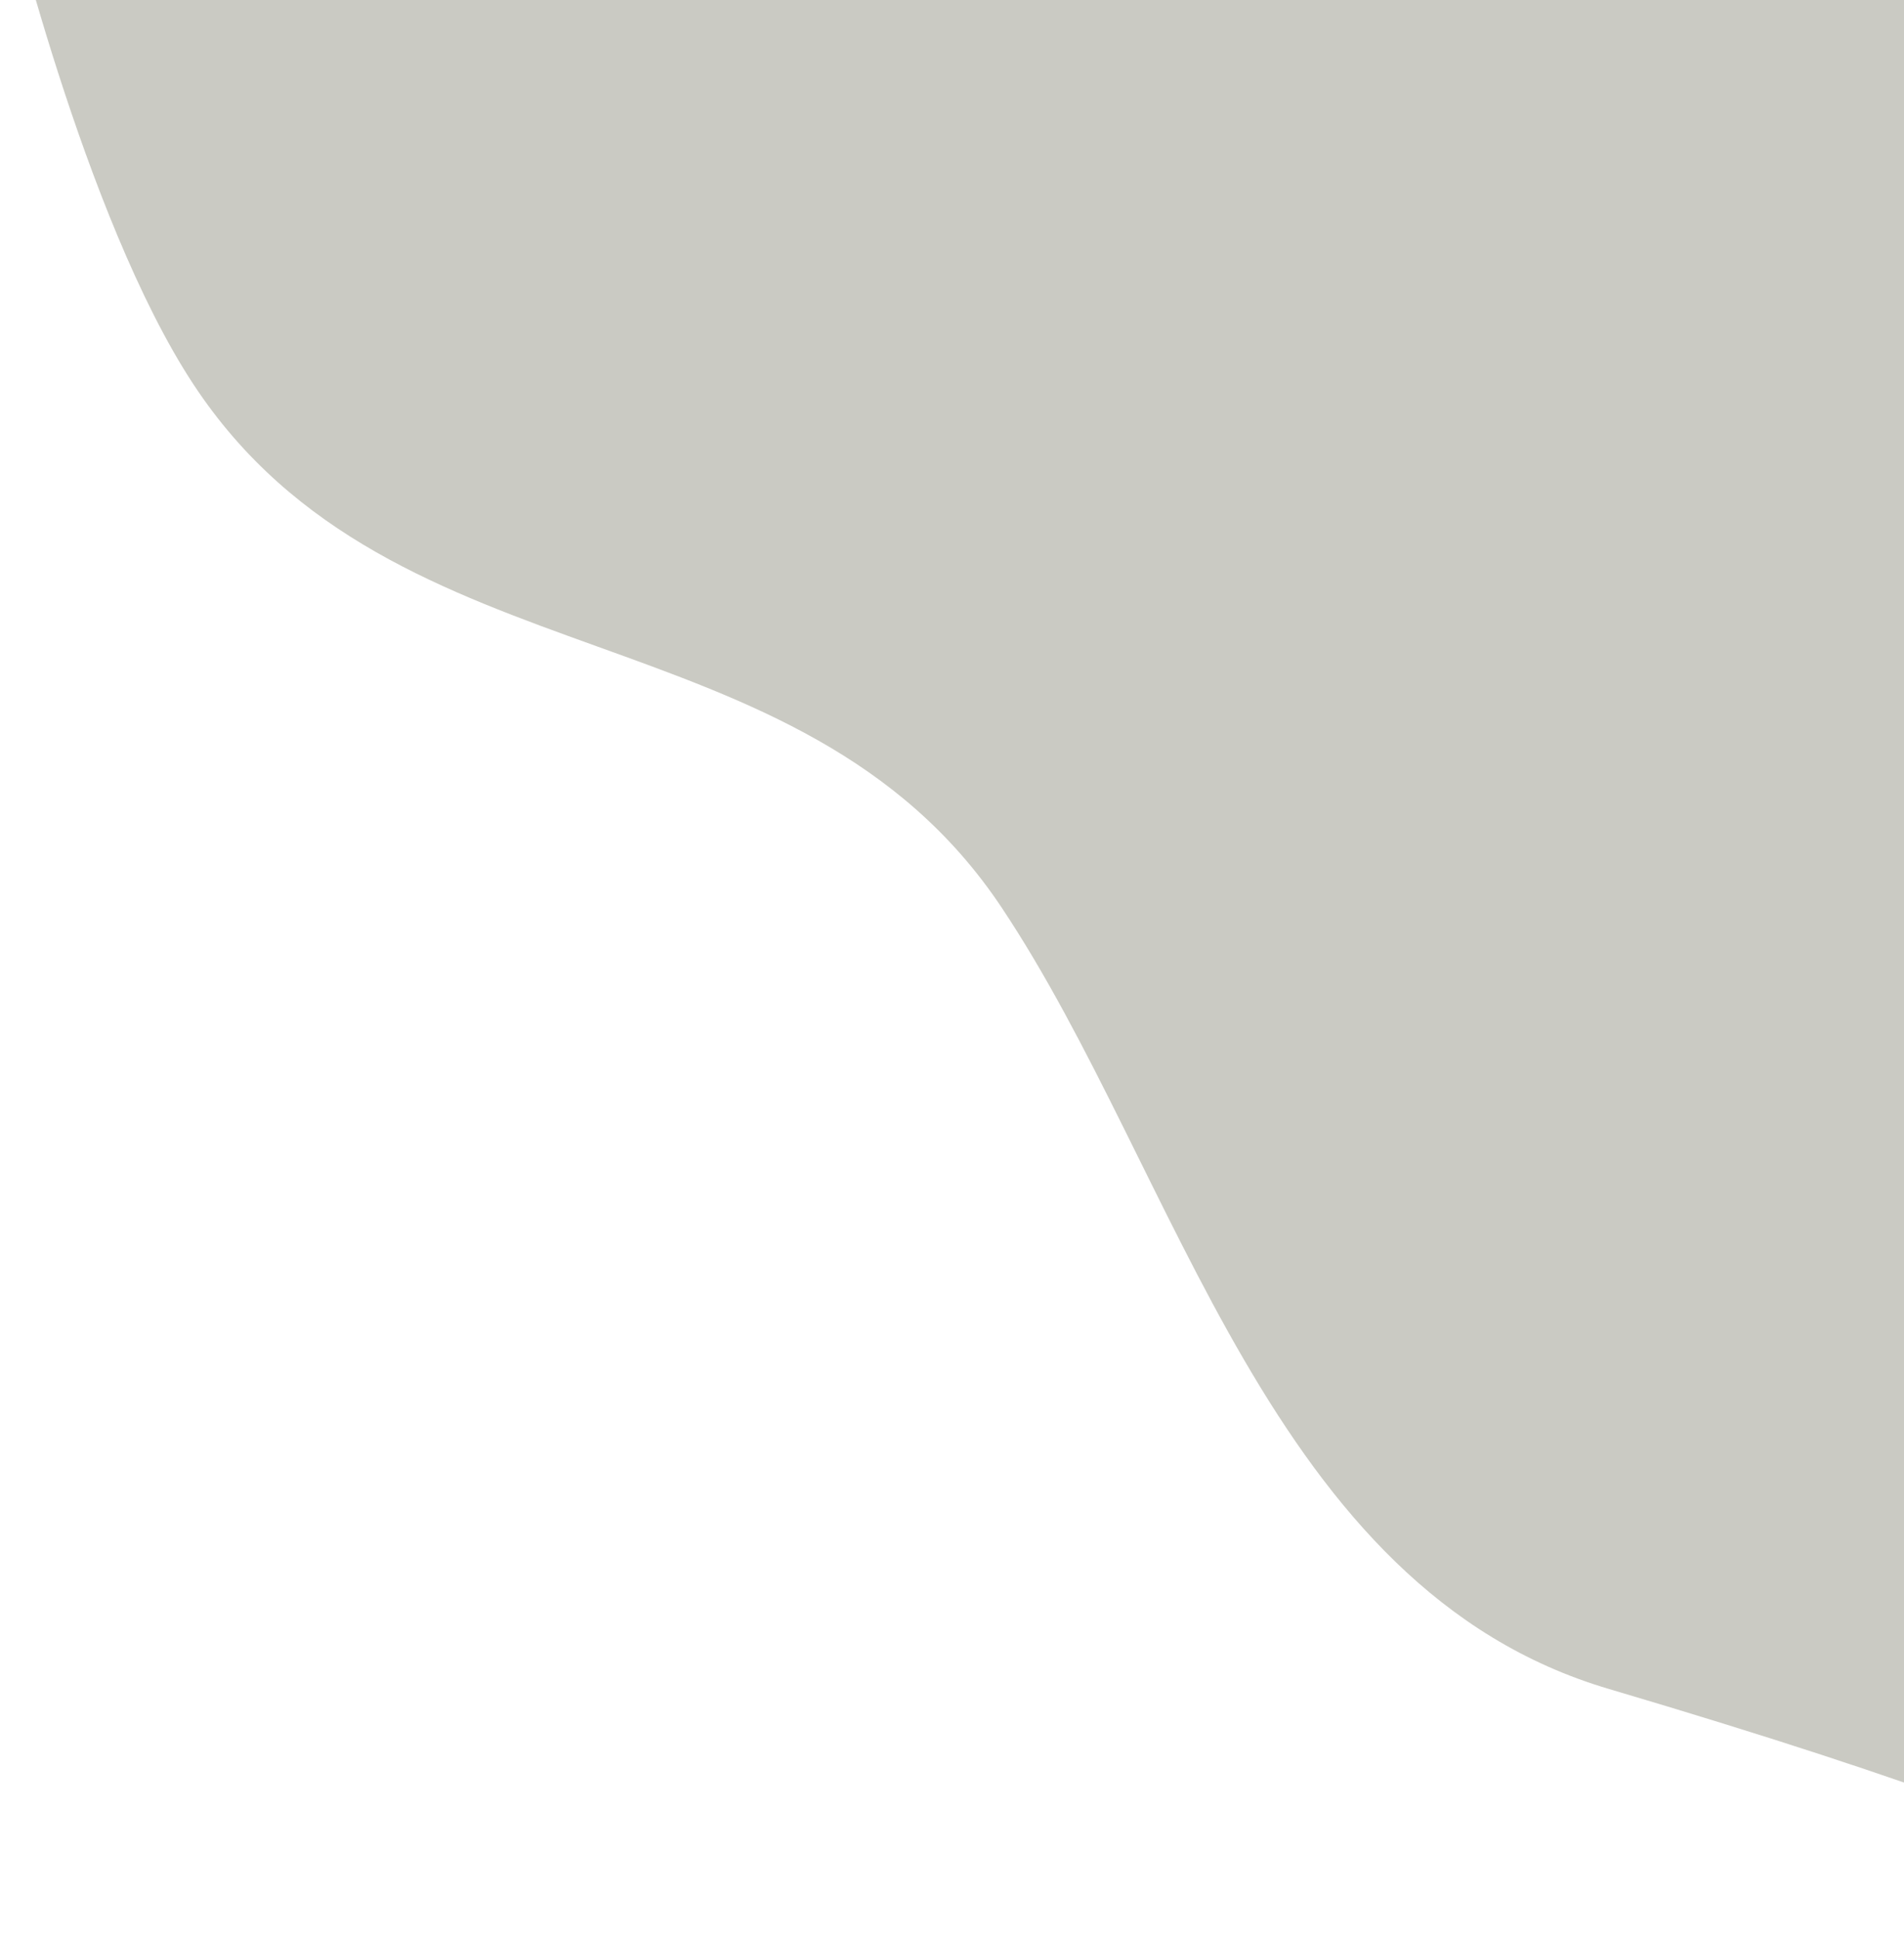 <svg xmlns="http://www.w3.org/2000/svg" width="277" height="282" viewBox="0 0 277 282" fill="none">
<path d="M320.073 281.138C320.073 281.138 329.01 273.687 234.024 245.61C184.615 231.005 171.542 170.664 145.687 131.93C116.215 87.775 57.363 100.263 28.149 55.905C12.13 31.583 0.798 -16.423 0.798 -16.423L157.421 -146.999L434.692 185.581L320.073 281.138Z" fill="#909081" fill-opacity="0.47"/>
</svg>